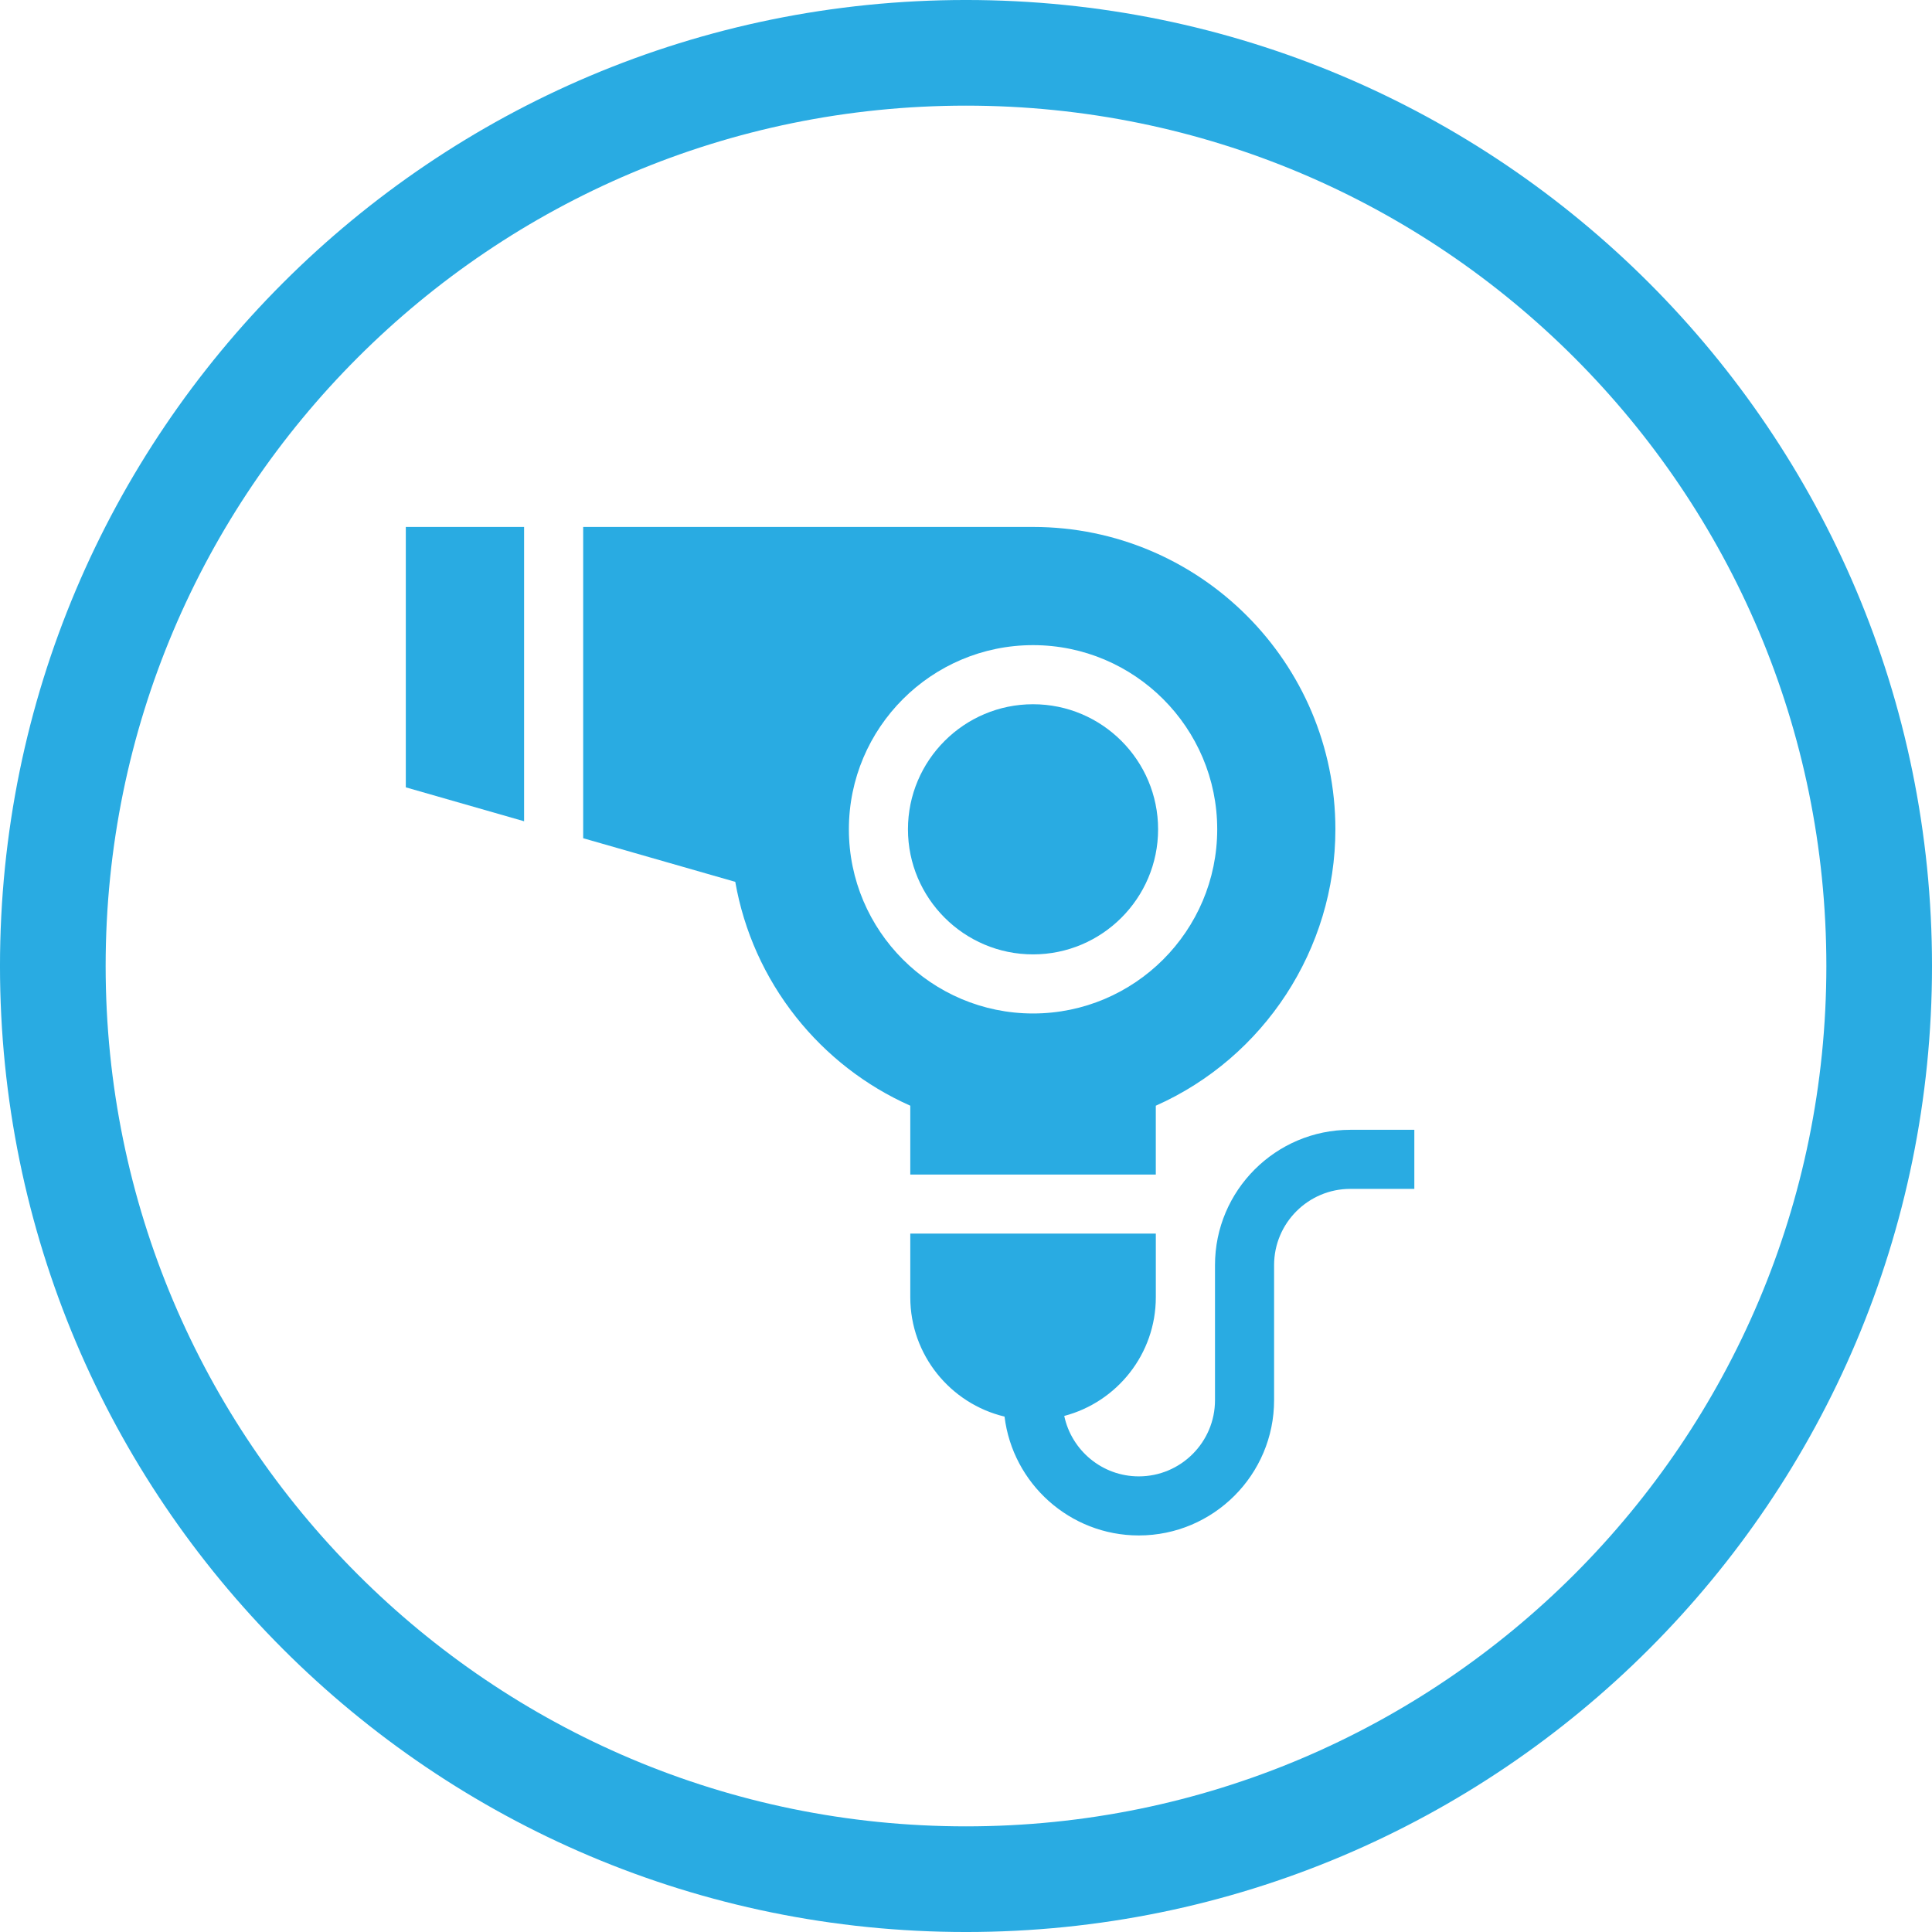 <?xml version="1.0" encoding="utf-8"?>
<!-- Generator: Adobe Illustrator 16.0.0, SVG Export Plug-In . SVG Version: 6.00 Build 0)  -->
<!DOCTYPE svg PUBLIC "-//W3C//DTD SVG 1.1//EN" "http://www.w3.org/Graphics/SVG/1.1/DTD/svg11.dtd">
<svg version="1.1" id="Warstwa_1" xmlns="http://www.w3.org/2000/svg" xmlns:xlink="http://www.w3.org/1999/xlink" x="0px" y="0px"
	 width="103.667px" height="103.668px" viewBox="0 0 103.667 103.668" enable-background="new 0 0 103.667 103.668"
	 xml:space="preserve">
<path fill="none" stroke="#29ABE2" stroke-width="5.669" stroke-miterlimit="10" d="M51.833,2.834
	c13.54,0,25.775,5.479,34.648,14.352c8.87,8.873,14.352,21.109,14.352,34.648c0,13.538-5.482,25.774-14.352,34.646
	c-8.873,8.872-21.108,14.353-34.648,14.353c-13.538,0-25.775-5.481-34.646-14.353C8.314,77.608,2.834,65.373,2.834,51.834
	c0-13.539,5.479-25.775,14.352-34.648C26.058,8.314,38.294,2.834,51.833,2.834L51.833,2.834z"/>
<g>
	<g>
		<g>
			<path fill="#29ABE2" d="M55.431,37.788c-3.701,0-6.712,3.011-6.712,6.711s3.011,6.711,6.712,6.711c3.7,0,6.71-3.011,6.71-6.711
				S59.131,37.788,55.431,37.788z"/>
		</g>
	</g>
	<g>
		<g>
			<polygon fill="#29ABE2" points="21.775,28.275 21.775,42.247 28.122,44.067 28.122,28.275 			"/>
		</g>
	</g>
	<g>
		<g>
			<path fill="#29ABE2" d="M55.431,28.275H31.292v16.702l8.161,2.341c0.463,2.642,1.577,5.128,3.254,7.247
				c1.639,2.07,3.745,3.702,6.137,4.765v3.693h13.174v-3.693c5.808-2.583,9.636-8.407,9.636-14.83
				C71.655,35.553,64.377,28.275,55.431,28.275z M55.431,54.381c-5.448,0-9.882-4.434-9.882-9.882c0-5.449,4.434-9.882,9.882-9.882
				c5.449,0,9.882,4.433,9.882,9.882C65.313,49.948,60.88,54.381,55.431,54.381z"/>
		</g>
	</g>
	<g>
		<g>
			<path fill="#29ABE2" d="M72.454,60.623L72.454,60.623c-4.003,0-7.26,3.257-7.26,7.26v7.248c0,2.254-1.834,4.088-4.089,4.088
				c-1.964,0-3.609-1.393-4-3.243c2.824-0.742,4.914-3.316,4.914-6.37v-3.414H48.844v3.414c0,3.105,2.161,5.713,5.057,6.405
				c0.437,3.588,3.5,6.378,7.204,6.378c4.003,0,7.26-3.256,7.26-7.259v-7.248c0-2.255,1.834-4.089,4.089-4.089h3.436v-3.171H72.454z
				"/>
		</g>
	</g>
</g>
</svg>
